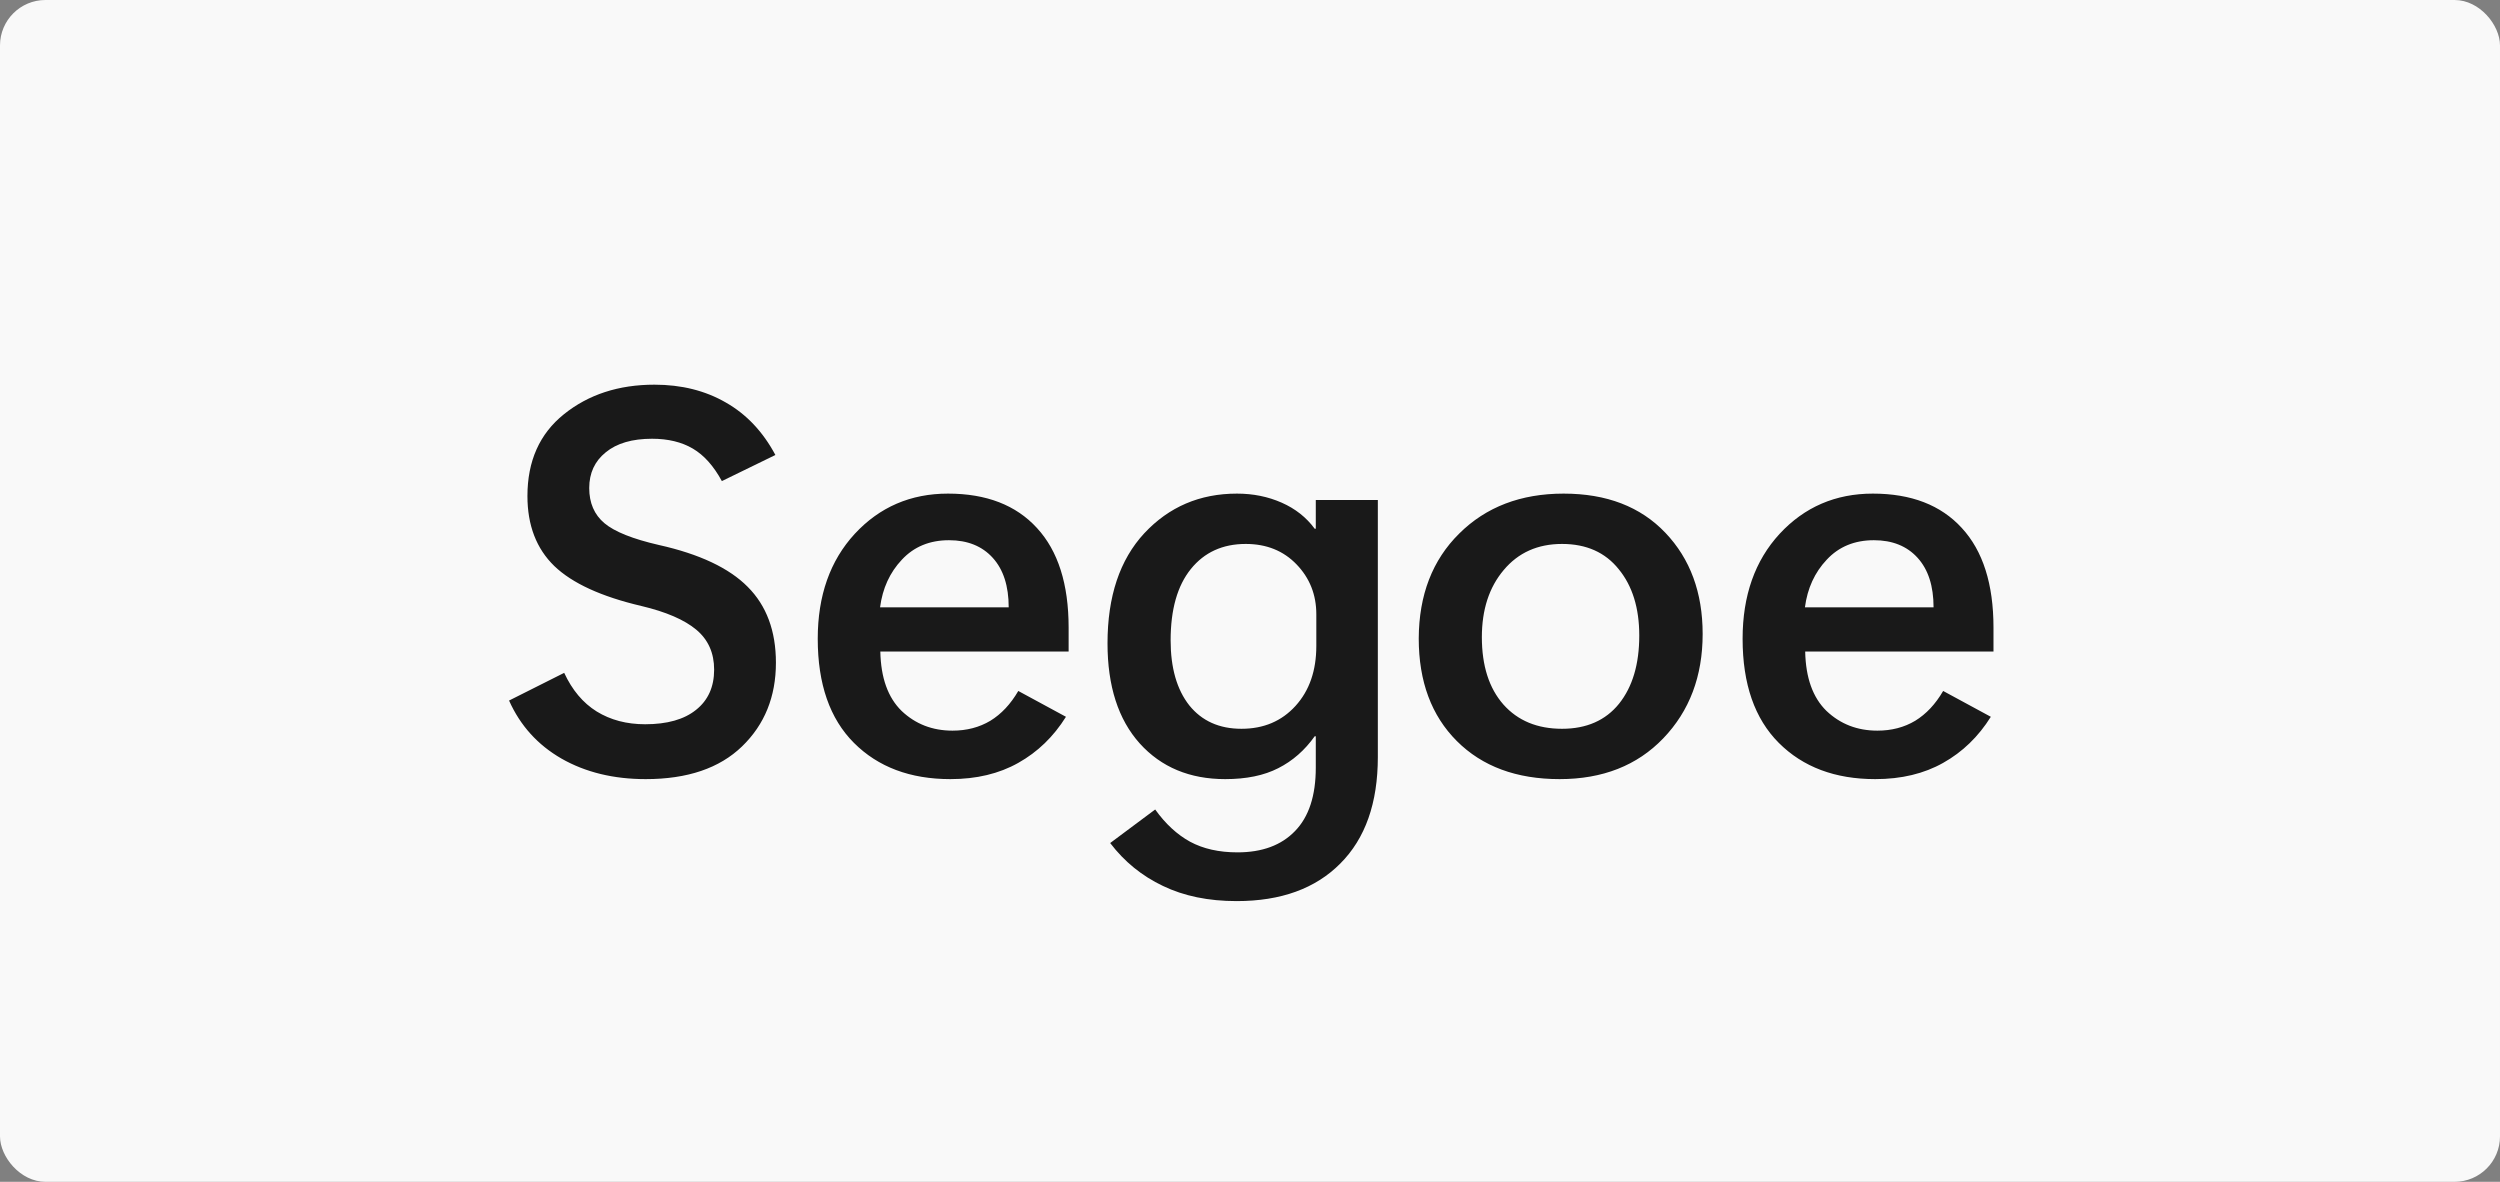 <svg width="440" height="208" viewBox="0 0 440 208" fill="none" xmlns="http://www.w3.org/2000/svg">
<rect x="0" y="0" width="440" height="208" fill="#808080" stroke="none"/>
<rect width="440" height="208" rx="8" fill="#F9F9F9"/>
<path d="M89.594 123.297L99.297 118.422C100.703 121.453 102.609 123.719 105.016 125.219C107.453 126.719 110.297 127.469 113.547 127.469C117.422 127.469 120.406 126.625 122.5 124.938C124.625 123.25 125.688 120.891 125.688 117.859C125.688 114.922 124.641 112.578 122.547 110.828C120.453 109.078 117.234 107.688 112.891 106.656C105.828 105 100.719 102.656 97.562 99.625C94.406 96.562 92.828 92.453 92.828 87.297C92.828 81.141 94.969 76.344 99.25 72.906C103.562 69.438 108.875 67.703 115.188 67.703C119.938 67.703 124.125 68.75 127.75 70.844C131.375 72.906 134.281 75.984 136.469 80.078L127.047 84.672C125.609 82.016 123.906 80.109 121.938 78.953C119.969 77.797 117.578 77.219 114.766 77.219C111.266 77.219 108.547 78.016 106.609 79.609C104.672 81.172 103.703 83.266 103.703 85.891C103.703 88.516 104.594 90.578 106.375 92.078C108.156 93.578 111.359 94.859 115.984 95.922C123.109 97.516 128.312 99.969 131.594 103.281C134.906 106.594 136.562 111.047 136.562 116.641C136.562 122.609 134.578 127.516 130.609 131.359C126.641 135.203 120.984 137.125 113.641 137.125C107.984 137.125 103.047 135.922 98.828 133.516C94.641 131.109 91.562 127.703 89.594 123.297ZM188.078 114.672H154.938C155.031 119.297 156.281 122.781 158.688 125.125C161.125 127.438 164.109 128.594 167.641 128.594C170.141 128.594 172.359 128.016 174.297 126.859C176.234 125.672 177.875 123.922 179.219 121.609L187.609 126.156C185.422 129.656 182.625 132.359 179.219 134.266C175.844 136.172 171.859 137.125 167.266 137.125C160.203 137.125 154.547 135 150.297 130.75C146.047 126.5 143.922 120.391 143.922 112.422C143.922 104.828 146.094 98.672 150.438 93.953C154.812 89.234 160.281 86.875 166.844 86.875C173.594 86.875 178.812 88.891 182.5 92.922C186.219 96.953 188.078 102.797 188.078 110.453V114.672ZM177.531 106.891C177.531 103.141 176.594 100.234 174.719 98.172C172.844 96.109 170.281 95.078 167.031 95.078C163.625 95.078 160.859 96.219 158.734 98.5C156.609 100.75 155.328 103.547 154.891 106.891H177.531ZM242.5 133.234C242.5 141.328 240.297 147.578 235.891 151.984C231.516 156.391 225.438 158.594 217.656 158.594C212.688 158.594 208.359 157.703 204.672 155.922C200.984 154.172 197.891 151.656 195.391 148.375L203.312 142.469C205.125 145 207.172 146.891 209.453 148.141C211.766 149.391 214.547 150.016 217.797 150.016C222.141 150.016 225.516 148.766 227.922 146.266C230.359 143.766 231.578 140.047 231.578 135.109V129.578H231.391C229.641 132.047 227.5 133.922 224.969 135.203C222.469 136.484 219.359 137.125 215.641 137.125C209.391 137.125 204.375 135.031 200.594 130.844C196.812 126.625 194.922 120.75 194.922 113.219C194.922 104.969 197.078 98.516 201.391 93.859C205.734 89.203 211.172 86.875 217.703 86.875C220.547 86.875 223.172 87.406 225.578 88.469C227.984 89.531 229.922 91.062 231.391 93.062H231.578V88H242.5V133.234ZM231.672 113.688V108.109C231.672 104.672 230.516 101.75 228.203 99.344C225.891 96.938 222.906 95.734 219.25 95.734C215.188 95.734 211.969 97.203 209.594 100.141C207.219 103.078 206.031 107.266 206.031 112.703C206.031 117.547 207.125 121.359 209.312 124.141C211.531 126.891 214.594 128.266 218.5 128.266C222.406 128.266 225.578 126.922 228.016 124.234C230.453 121.547 231.672 118.031 231.672 113.688ZM274.495 137.125C266.901 137.125 260.87 134.891 256.401 130.422C251.932 125.953 249.698 119.938 249.698 112.375C249.729 104.719 252.104 98.562 256.823 93.906C261.542 89.219 267.667 86.875 275.198 86.875C282.761 86.875 288.729 89.172 293.104 93.766C297.479 98.359 299.667 104.297 299.667 111.578C299.667 119.016 297.354 125.141 292.729 129.953C288.136 134.734 282.057 137.125 274.495 137.125ZM274.917 128.266C279.229 128.266 282.573 126.797 284.948 123.859C287.323 120.891 288.511 116.891 288.511 111.859C288.511 107.016 287.307 103.125 284.901 100.188C282.526 97.219 279.198 95.734 274.917 95.734C270.636 95.734 267.214 97.266 264.651 100.328C262.089 103.359 260.807 107.297 260.807 112.141C260.807 117.172 262.073 121.125 264.604 124C267.136 126.844 270.573 128.266 274.917 128.266ZM350.854 114.672H317.714C317.807 119.297 319.057 122.781 321.464 125.125C323.901 127.438 326.886 128.594 330.417 128.594C332.917 128.594 335.136 128.016 337.073 126.859C339.011 125.672 340.651 123.922 341.995 121.609L350.386 126.156C348.198 129.656 345.401 132.359 341.995 134.266C338.62 136.172 334.636 137.125 330.042 137.125C322.979 137.125 317.323 135 313.073 130.75C308.823 126.5 306.698 120.391 306.698 112.422C306.698 104.828 308.87 98.672 313.214 93.953C317.589 89.234 323.057 86.875 329.62 86.875C336.37 86.875 341.589 88.891 345.276 92.922C348.995 96.953 350.854 102.797 350.854 110.453V114.672ZM340.307 106.891C340.307 103.141 339.37 100.234 337.495 98.172C335.62 96.109 333.057 95.078 329.807 95.078C326.401 95.078 323.636 96.219 321.511 98.5C319.386 100.75 318.104 103.547 317.667 106.891H340.307Z" fill="black" fill-opacity="0.896"/>
</svg>
